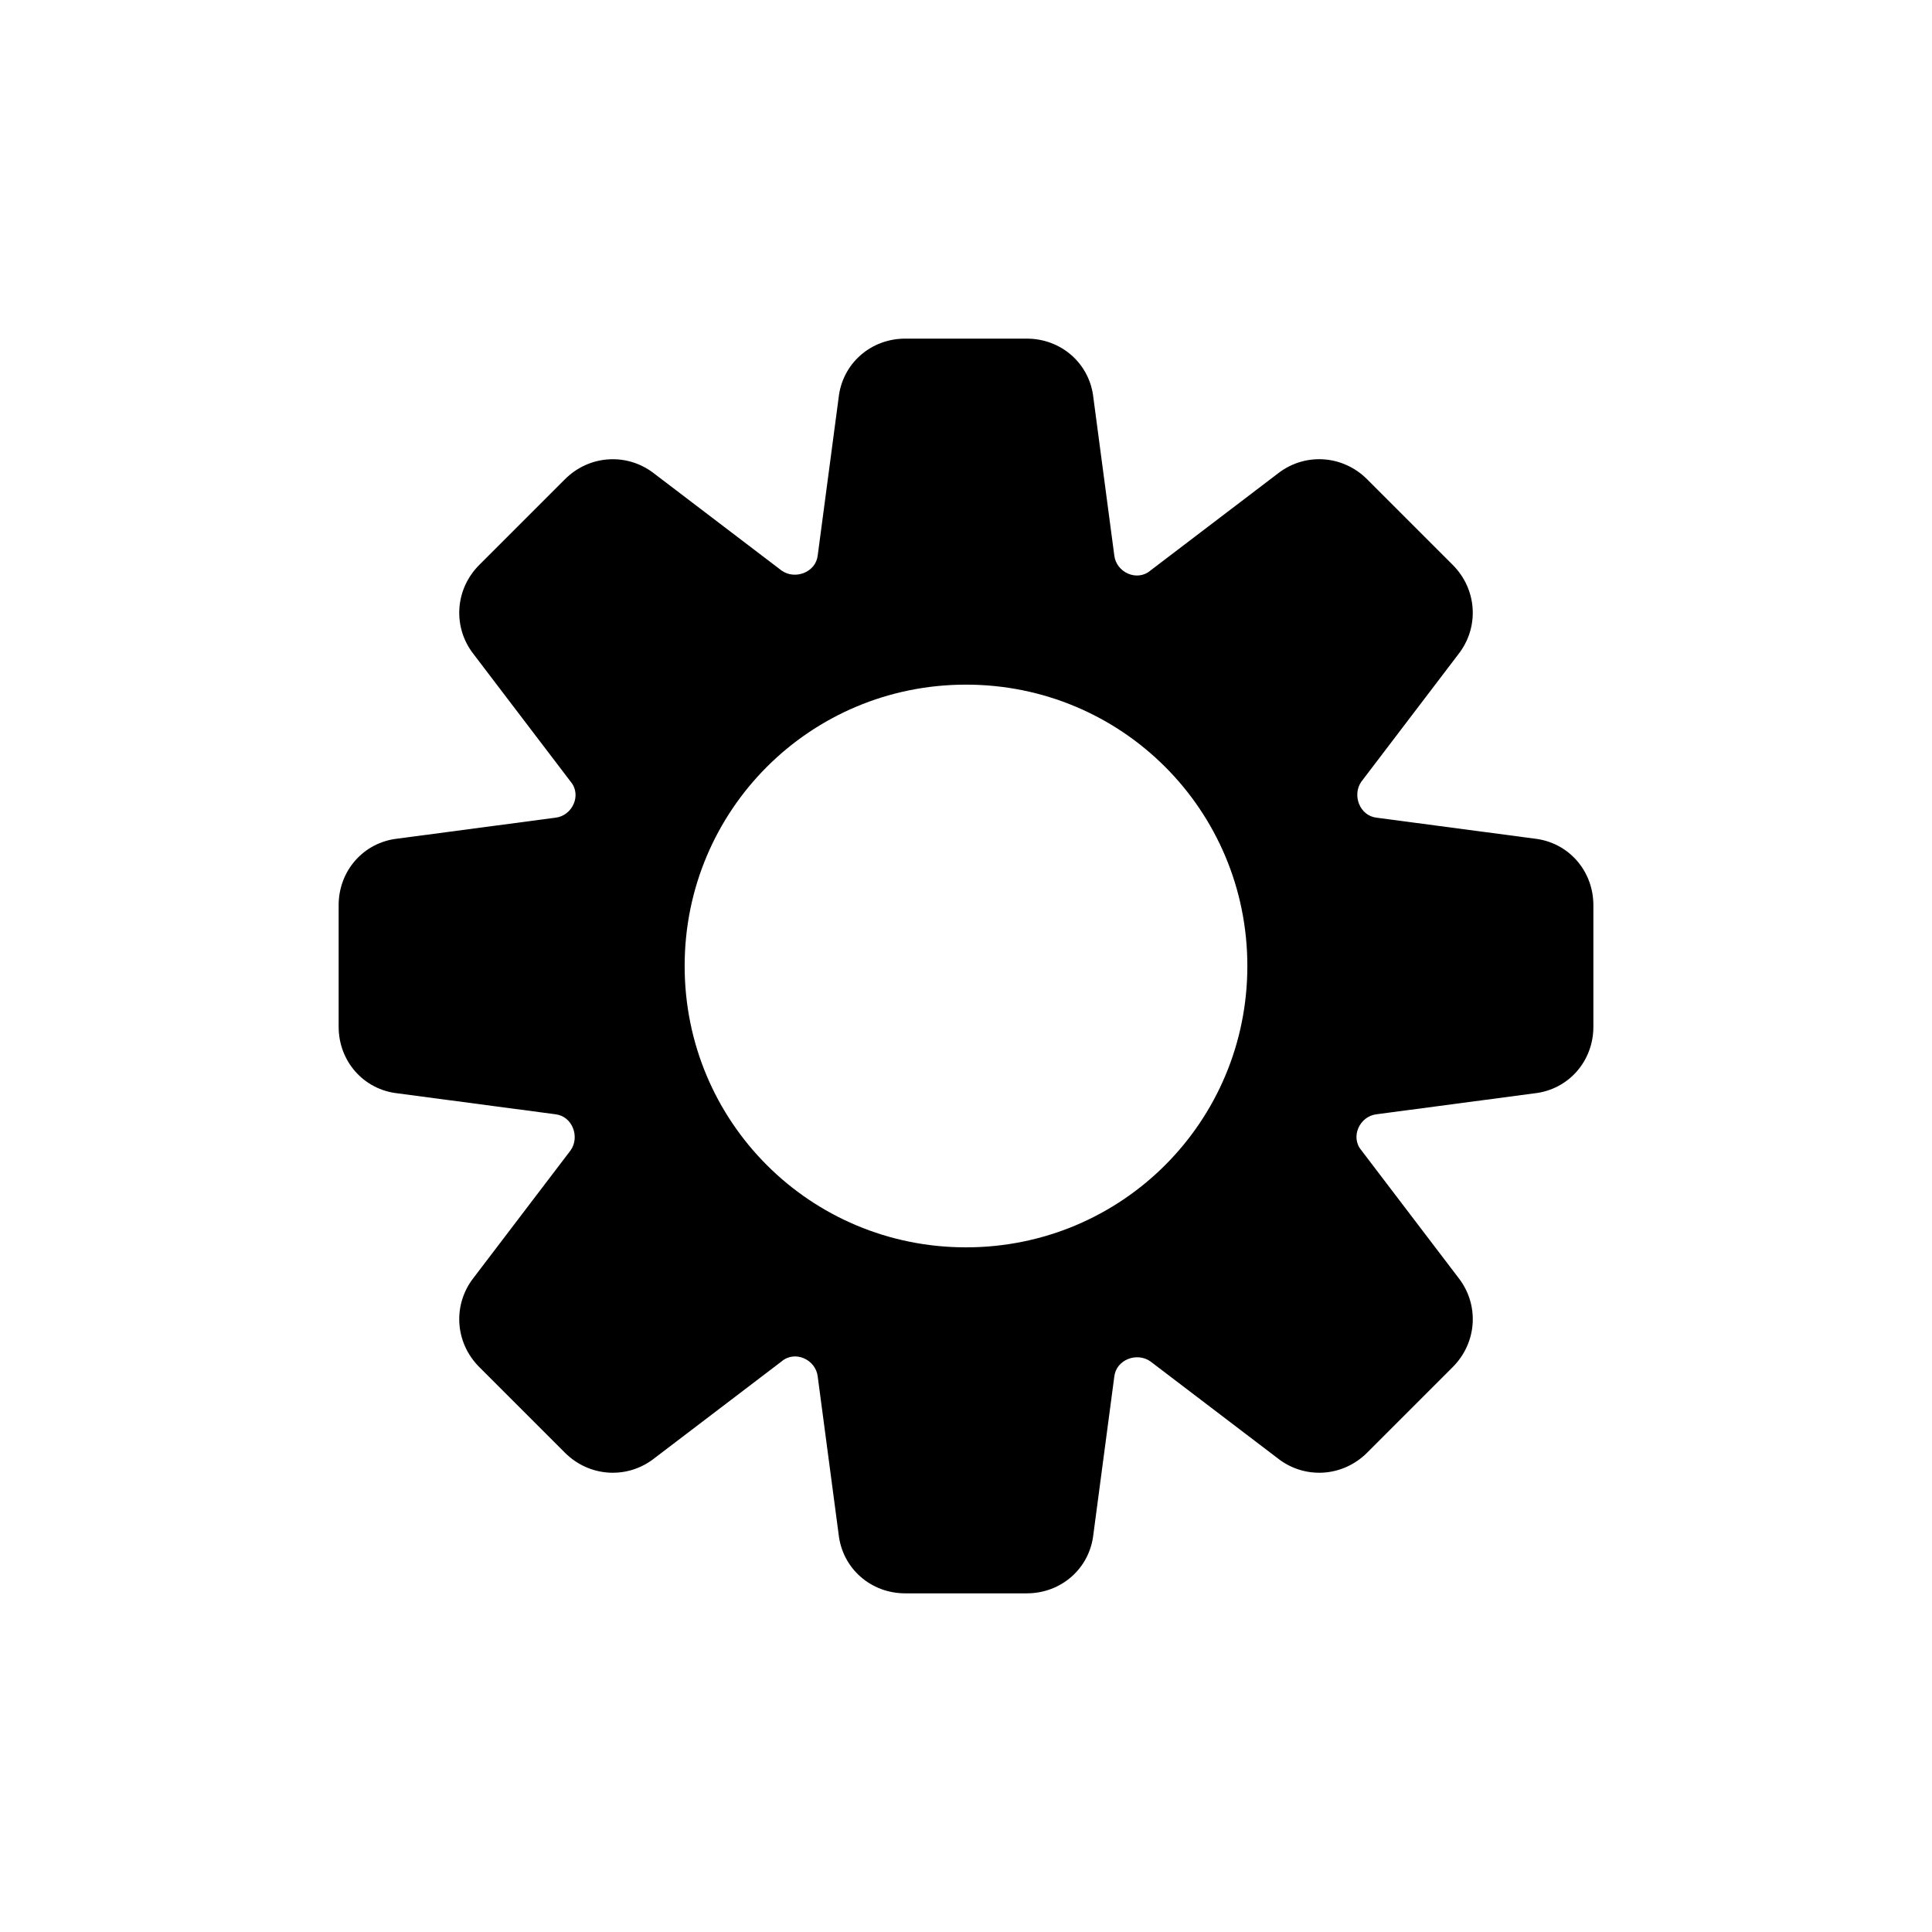 <?xml version="1.0" encoding="UTF-8"?>
<!-- Uploaded to: SVG Repo, www.svgrepo.com, Generator: SVG Repo Mixer Tools -->
<svg fill="#000000" width="800px" height="800px" version="1.1" viewBox="144 144 512 512" xmlns="http://www.w3.org/2000/svg">
 <path d="m550.64 366.24-41.816-5.543c-4.535-0.504-6.551-6.047-4.031-9.574l25.695-33.754c5.543-7.055 5.039-17.129-1.512-23.68l-22.672-22.672c-6.551-6.551-16.625-7.055-23.68-1.512l-33.754 25.695c-3.527 3.023-9.07 0.504-9.574-4.031l-5.543-41.816c-1.004-9.066-8.562-15.613-17.629-15.613h-32.242c-9.07 0-16.625 6.551-17.633 15.617l-5.543 41.816c-0.504 4.535-6.047 6.551-9.574 4.031l-33.754-25.695c-7.055-5.543-17.129-5.039-23.68 1.512l-22.672 22.672c-6.551 6.551-7.055 16.625-1.512 23.68l25.695 33.754c3.023 3.527 0.504 9.07-4.031 9.574l-41.816 5.543c-9.07 1.004-15.617 8.562-15.617 17.629v32.242c0 9.07 6.551 16.625 15.617 17.633l41.816 5.543c4.535 0.504 6.551 6.047 4.031 9.574l-25.695 33.754c-5.543 7.055-5.039 17.129 1.512 23.68l22.672 22.672c6.551 6.551 16.625 7.055 23.68 1.512l33.754-25.695c3.527-3.023 9.07-0.504 9.574 4.031l5.543 41.816c1.008 9.07 8.566 15.617 17.633 15.617h32.242c9.07 0 16.625-6.551 17.633-15.617l5.543-41.816c0.504-4.535 6.047-6.551 9.574-4.031l33.754 25.695c7.055 5.543 17.129 5.039 23.68-1.512l22.672-22.672c6.551-6.551 7.055-16.625 1.512-23.68l-25.695-33.754c-3.023-3.527-0.504-9.07 4.031-9.574l41.816-5.543c9.07-1.008 15.617-8.566 15.617-17.633v-32.242c-0.004-9.066-6.551-16.625-15.621-17.633zm-150.64 108.32c-41.312 0-74.562-33.25-74.562-74.562s33.25-74.562 74.562-74.562c41.312-0.004 74.562 33.25 74.562 74.562s-33.25 74.562-74.562 74.562z"/>
</svg>